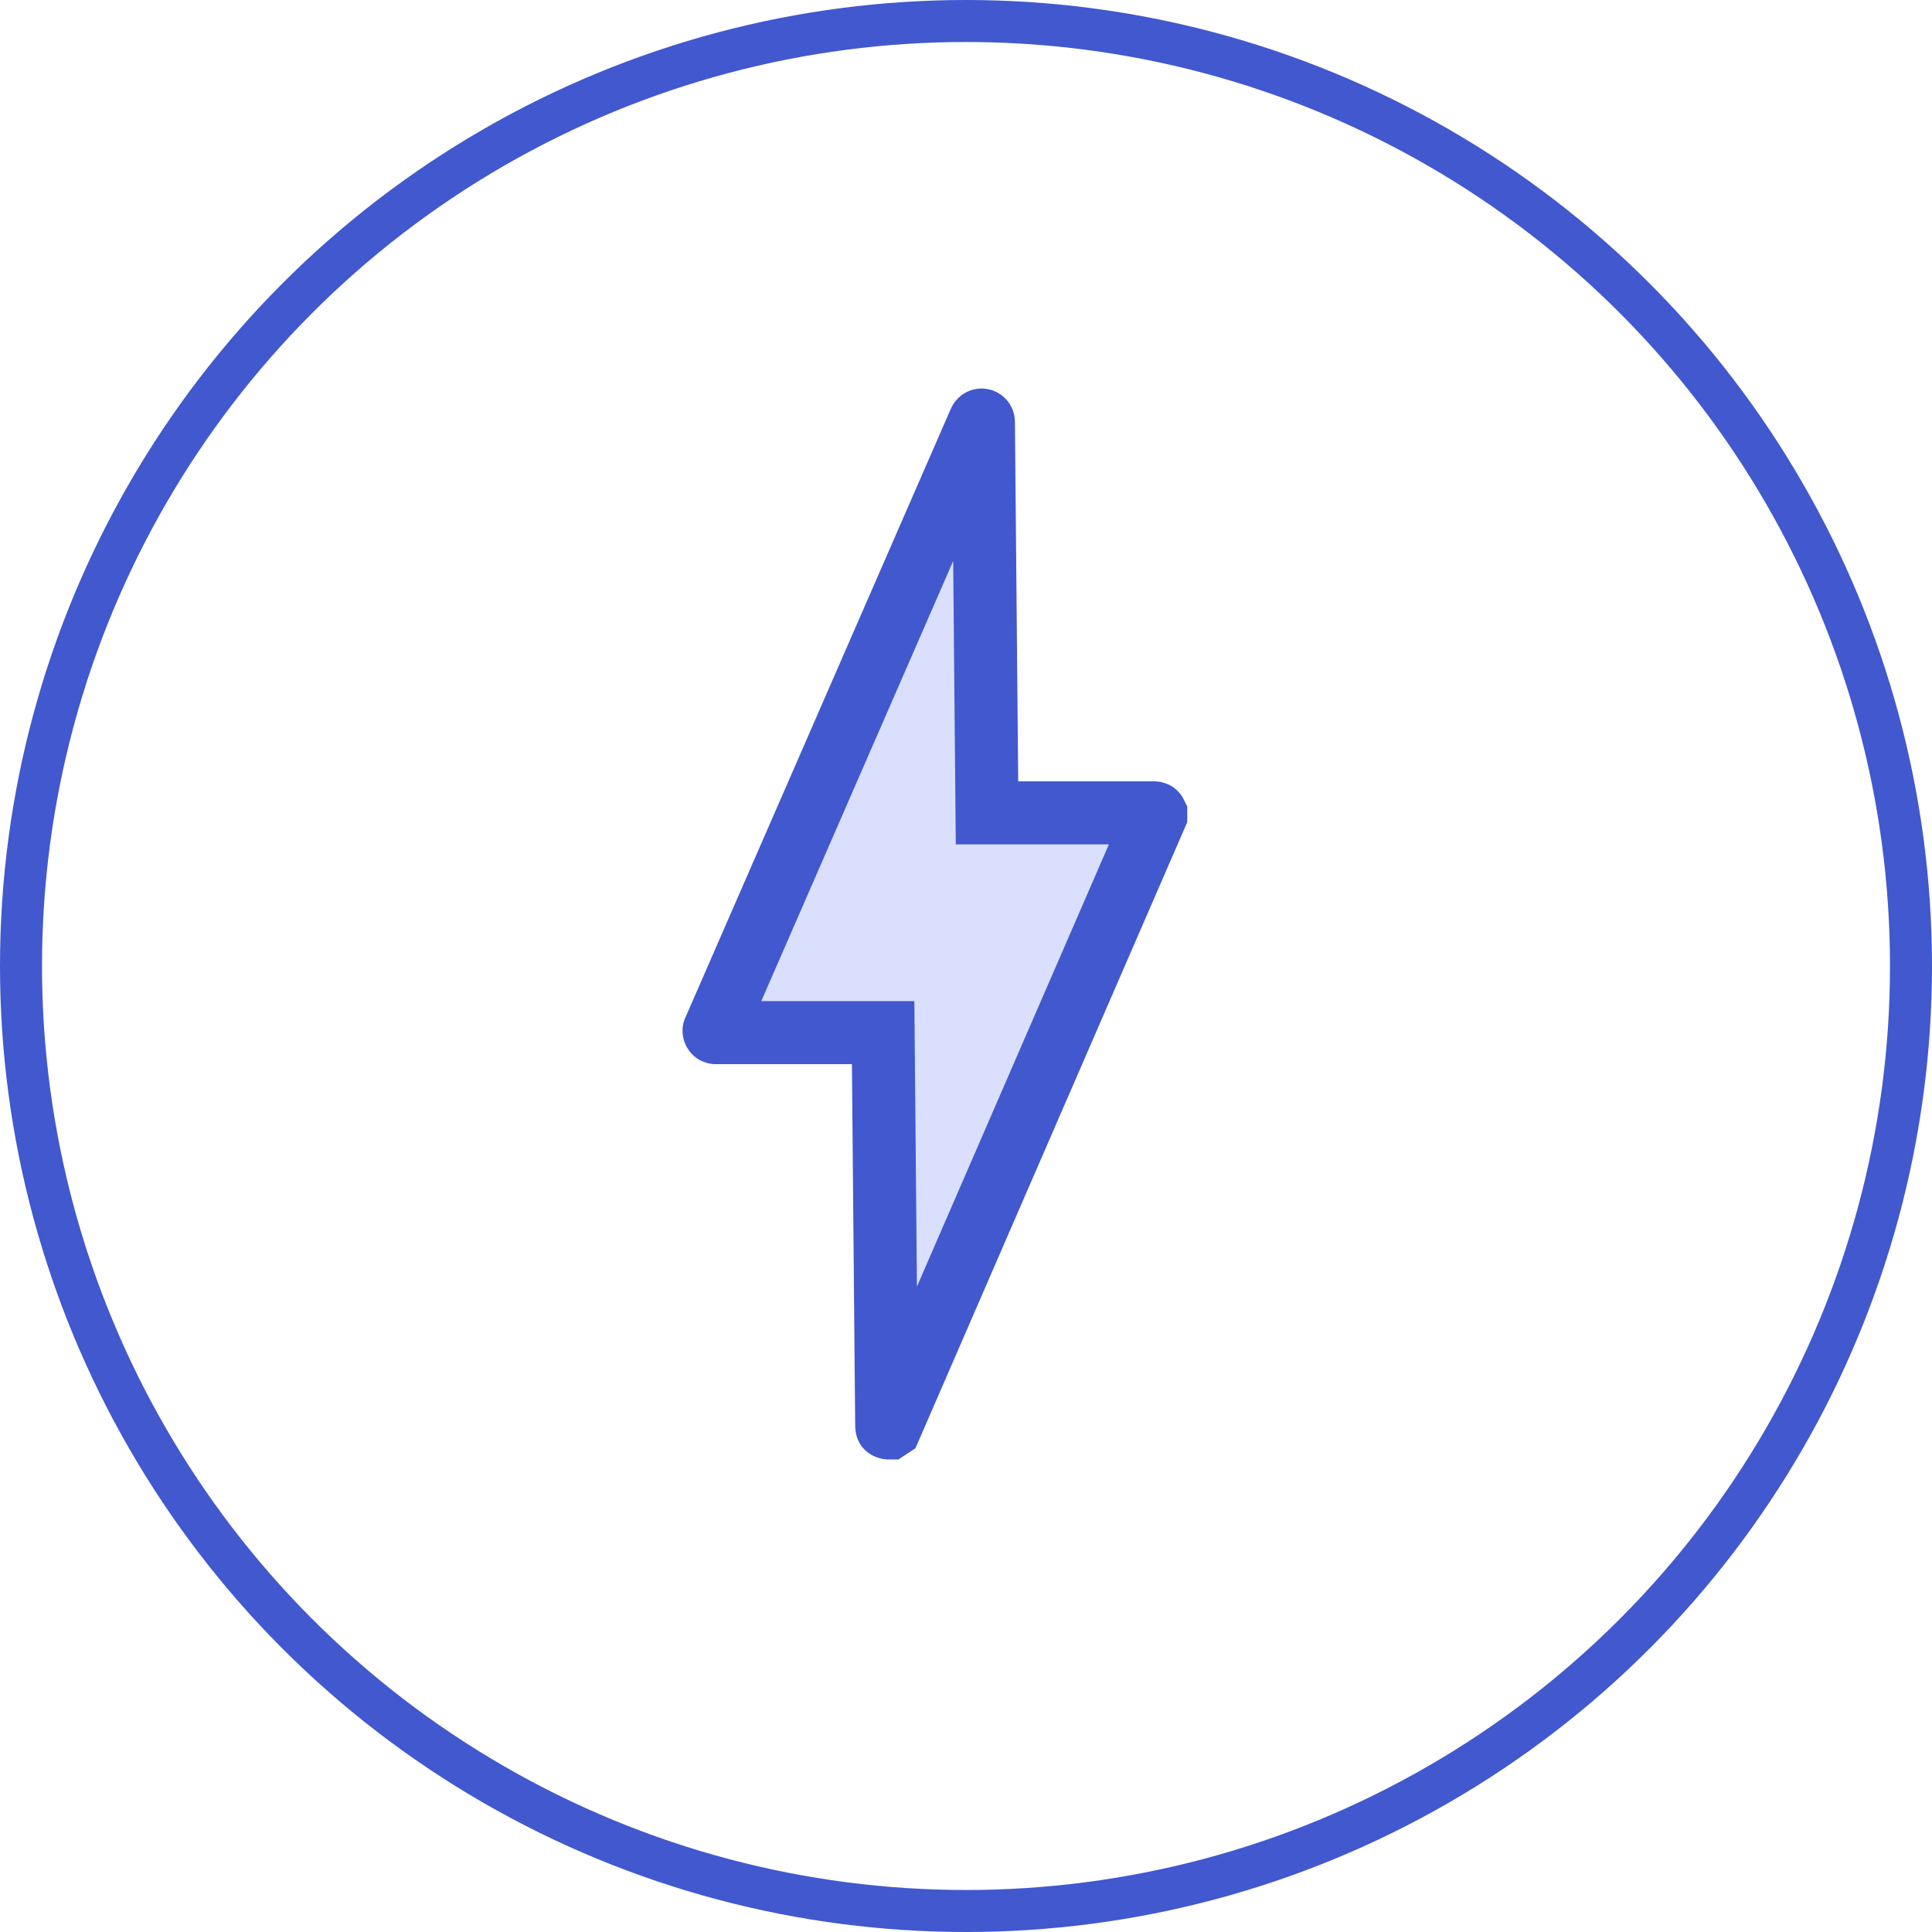 <svg width="46" height="46" viewBox="0 0 46 46" fill="none" xmlns="http://www.w3.org/2000/svg">
<path d="M21.165 34C21.144 34 21.112 33.989 21.112 33.979L21.027 24.587H17.04C17.029 24.587 17.019 24.587 17.008 24.566C16.997 24.545 16.997 24.534 17.008 24.523L23.329 10.026C23.351 9.984 23.415 9.994 23.415 10.048L23.5 19.354H27.486C27.497 19.354 27.508 19.354 27.518 19.375V19.418L21.197 33.979L21.165 34Z" fill="#D9DFFD" stroke="#4158CE" stroke-width="1.5"/>
<circle cx="23" cy="23" r="22.5" stroke="#4158CE"/>
</svg>
